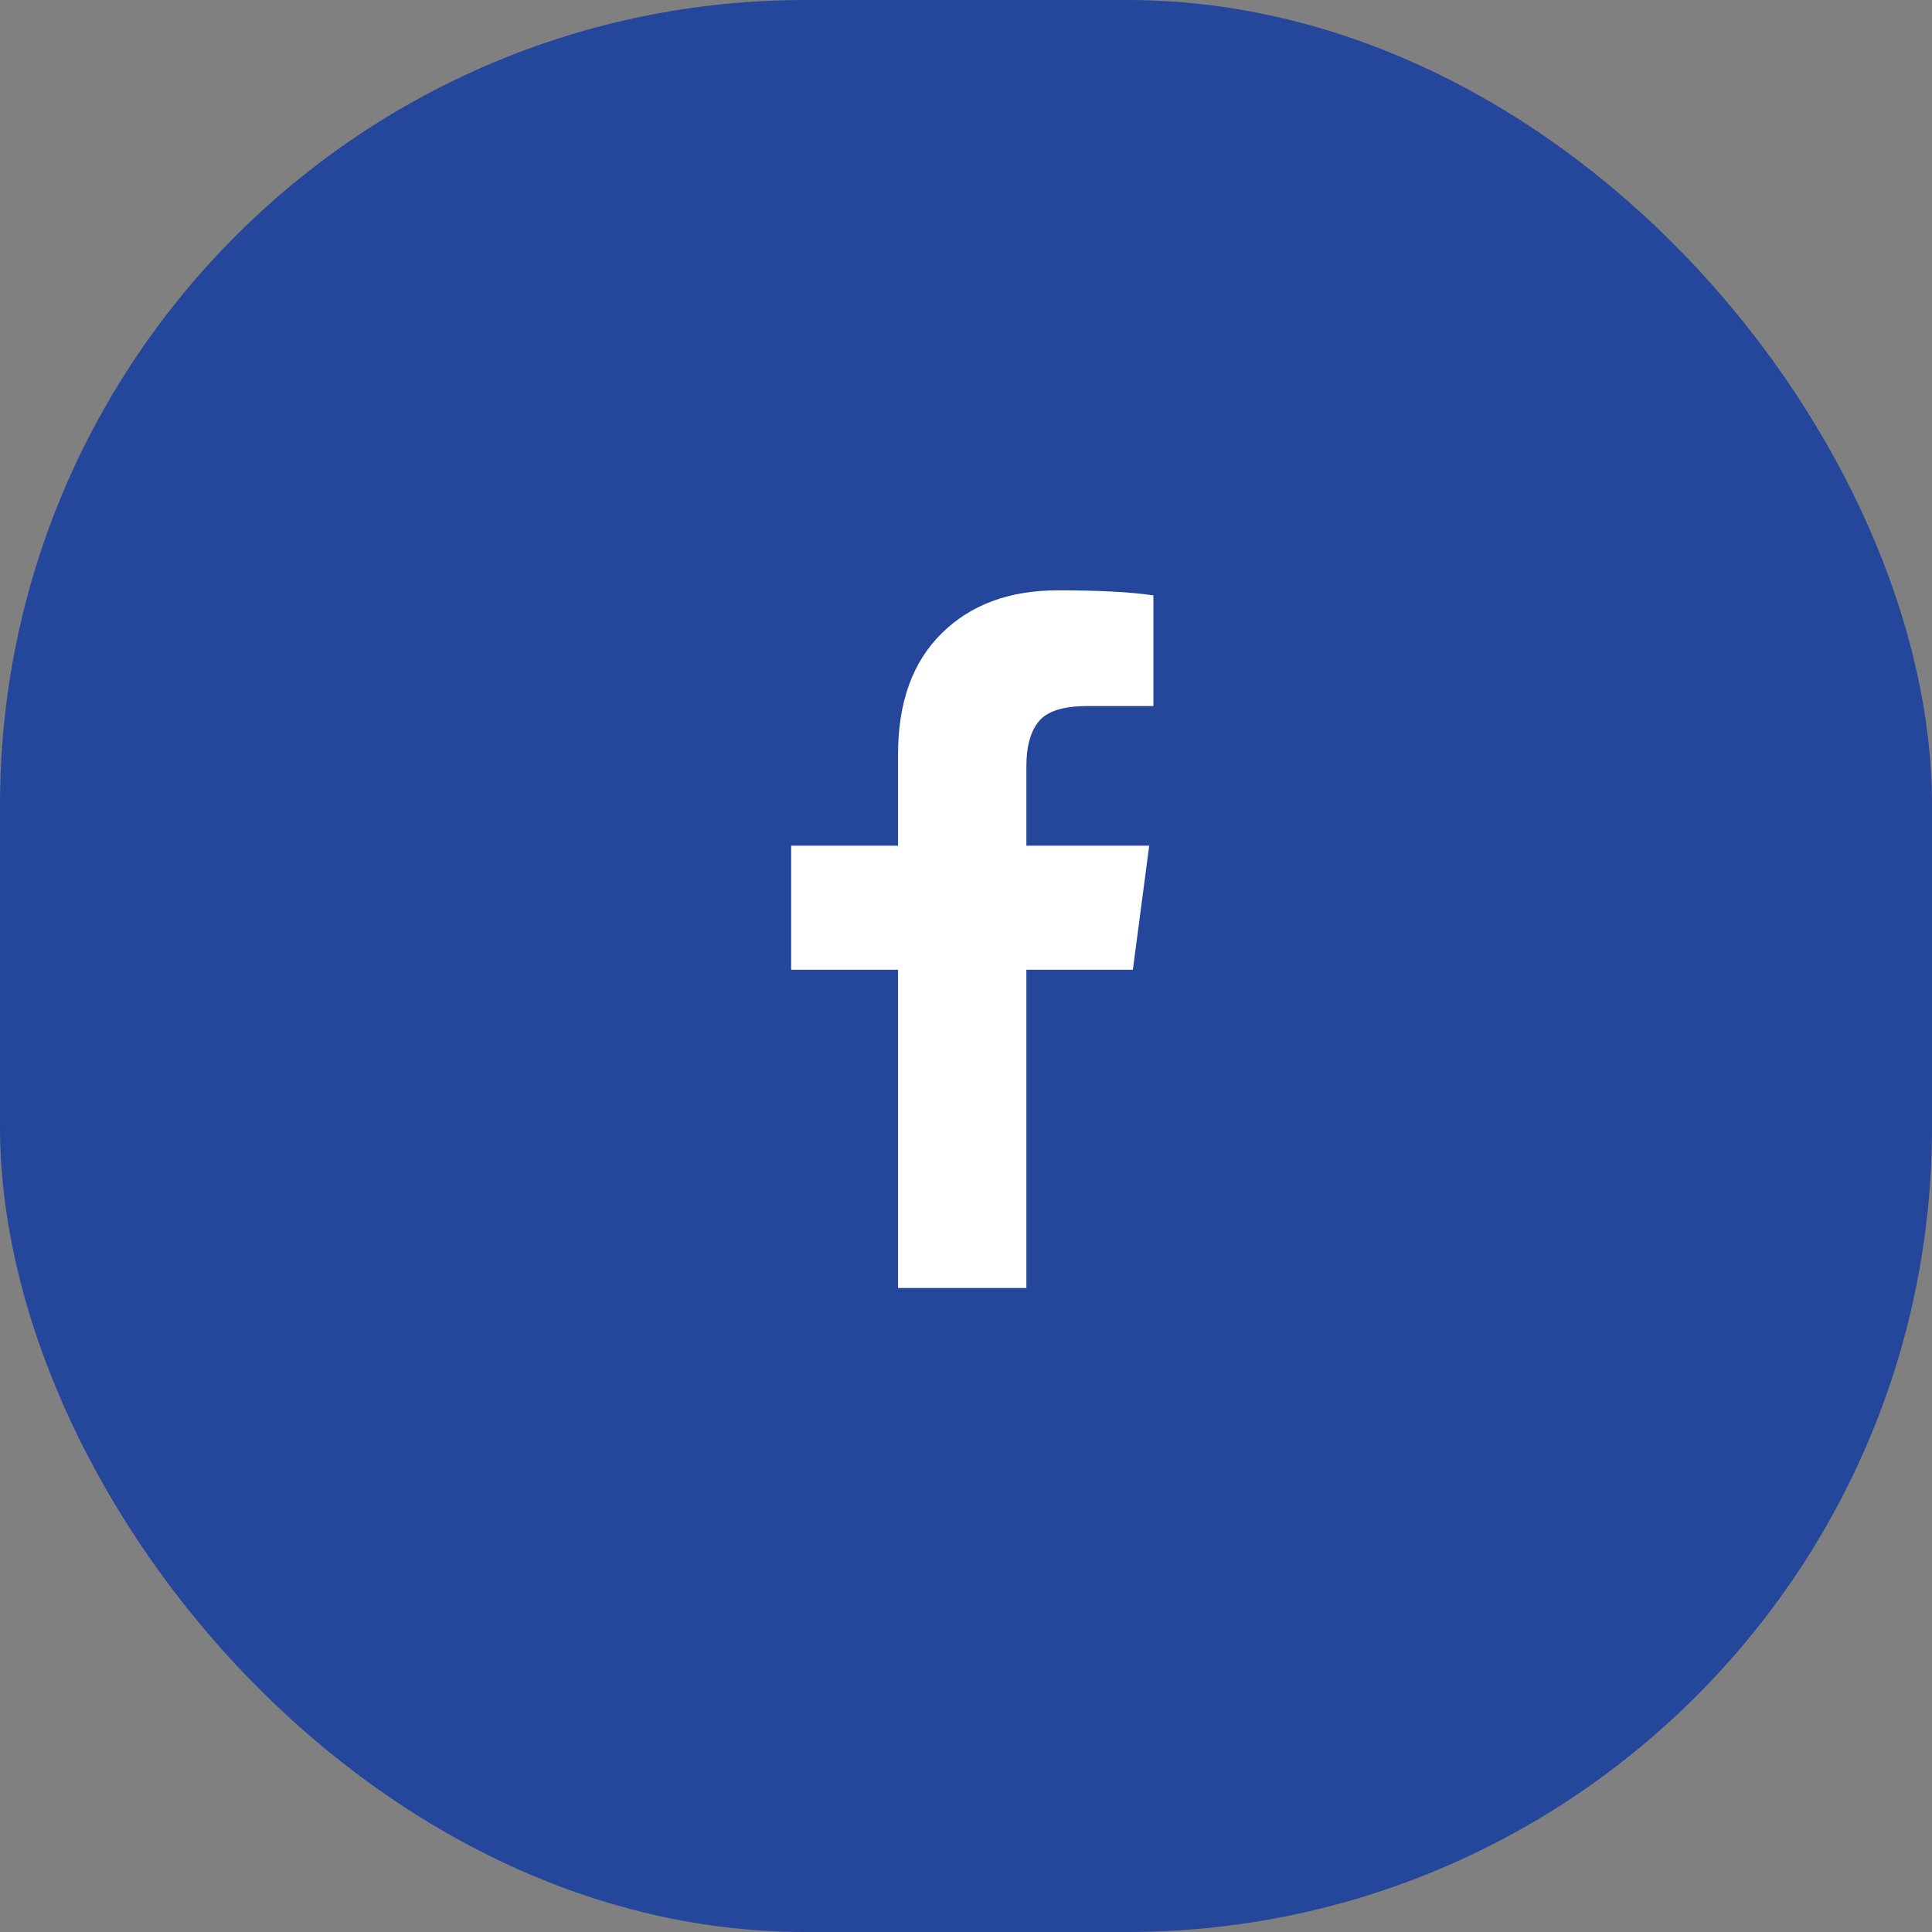 <svg width="36" height="36" viewBox="0 0 36 36" fill="none" xmlns="http://www.w3.org/2000/svg">
<rect x="0" y="0" width="36" height="36" fill="#808080" stroke="none"/>
<rect width="36" height="36" rx="15" fill="#25479B"/>
<path d="M21.492 11.094V13.156H20.266C19.818 13.156 19.516 13.25 19.359 13.438C19.203 13.625 19.125 13.906 19.125 14.281V15.758H21.414L21.109 18.07H19.125V24H16.734V18.07H14.742V15.758H16.734V14.055C16.734 13.086 17.005 12.335 17.547 11.801C18.088 11.267 18.81 11 19.711 11C20.477 11 21.07 11.031 21.492 11.094Z" fill="white"/>
</svg>
